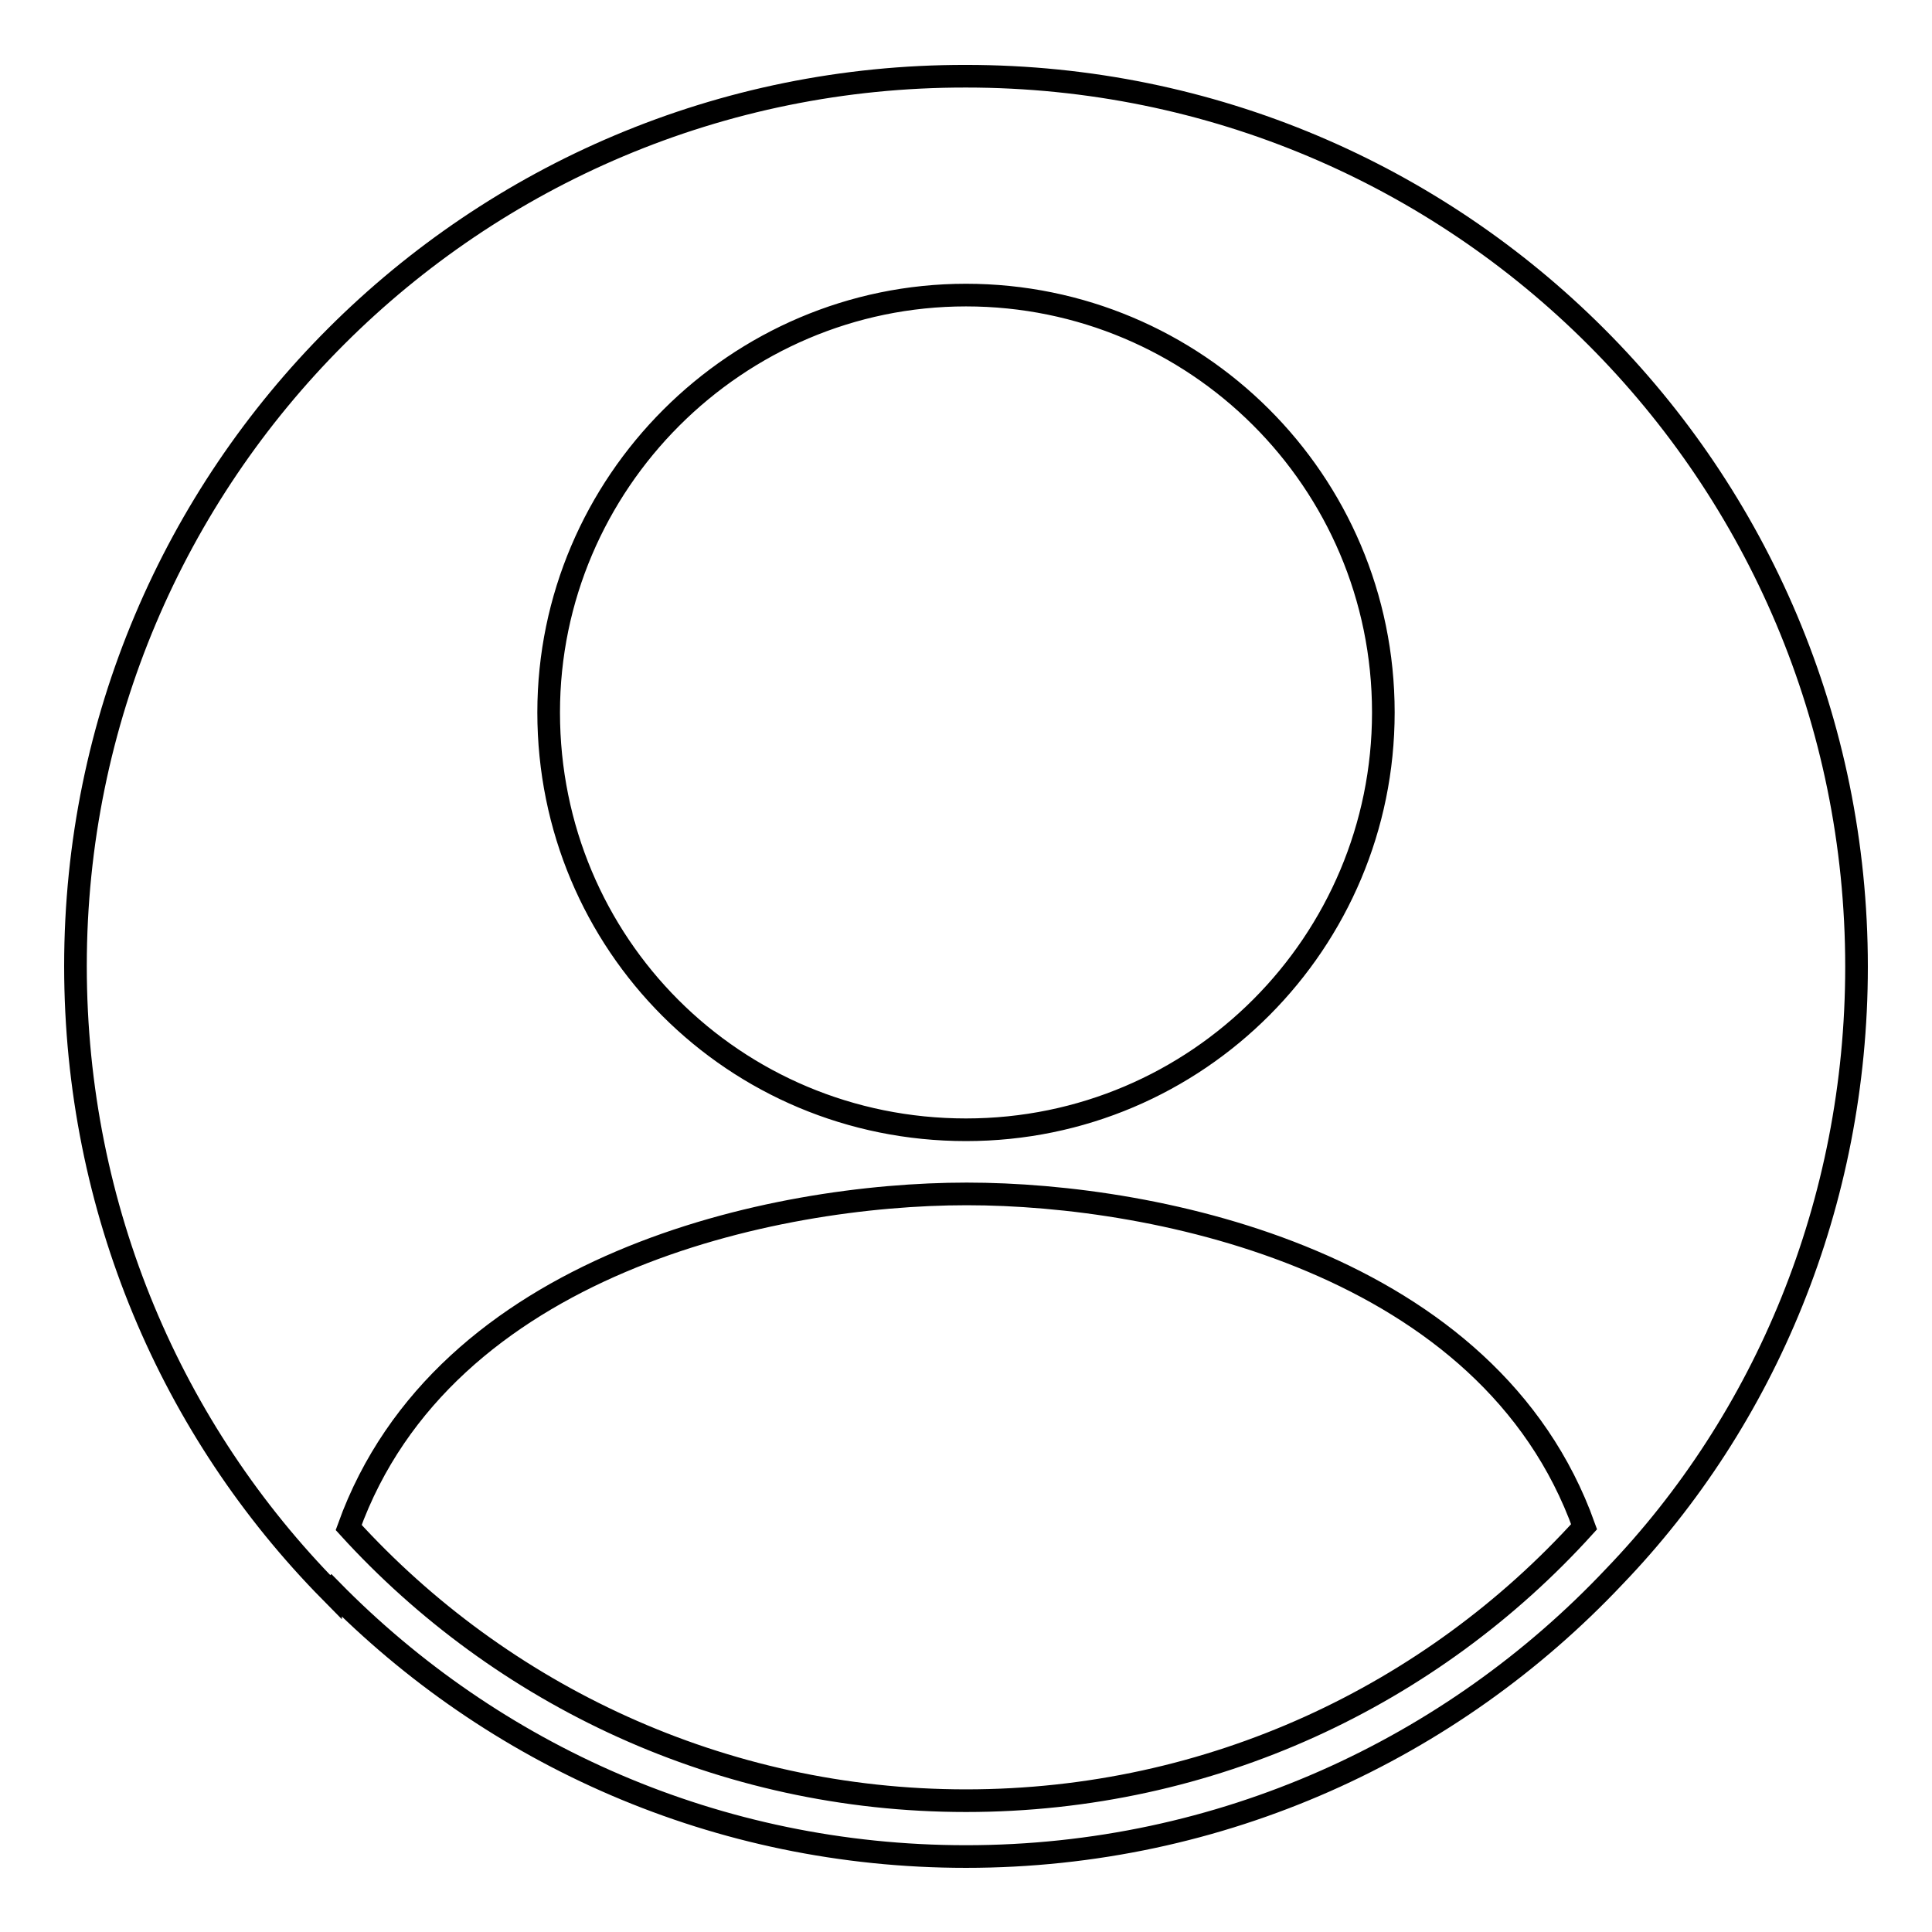 <?xml version="1.0" encoding="utf-8"?>
<!-- Svg Vector Icons : http://www.onlinewebfonts.com/icon -->
<!DOCTYPE svg PUBLIC "-//W3C//DTD SVG 1.1//EN" "http://www.w3.org/Graphics/SVG/1.1/DTD/svg11.dtd">
<svg version="1.1" xmlns="http://www.w3.org/2000/svg" xmlns:xlink="http://www.w3.org/1999/xlink" x="0px" y="0px" viewBox="0 0 256 256" enable-background="new 0 0 256 256" xml:space="preserve">
<g> <path stroke-width="3" fill-opacity="0" stroke="#000000"  d="M43.9,210.7C65.3,232.5,95,246,128,246c33.9,0,64.4-14.3,85.9-37.1c20-20.8,32.1-49.5,32.1-80.8 c0-65.3-52.7-118-118-118C62.8,10,10,62.8,10,128c0,32.3,12.8,61.6,33.8,82.9C43.8,210.8,43.8,210.8,43.9,210.7L43.9,210.7 L43.9,210.7L43.9,210.7z M209.9,202.3c-20.2,22.3-49.4,36.3-81.9,36.3c-32.4,0-61.6-14-81.8-36.2c12.6-35,56.3-44.2,81.9-44.2 C153.6,158.2,197.4,167.3,209.9,202.3L209.9,202.3L209.9,202.3L209.9,202.3z M128,39.1c30.4,0,55.3,24.6,55.3,55.3 c0,30.4-24.6,55.3-55.3,55.3c-30.7,0-55.3-24.6-55.3-55.3C72.7,64,97.6,39.1,128,39.1L128,39.1L128,39.1L128,39.1z"/></g>
</svg>